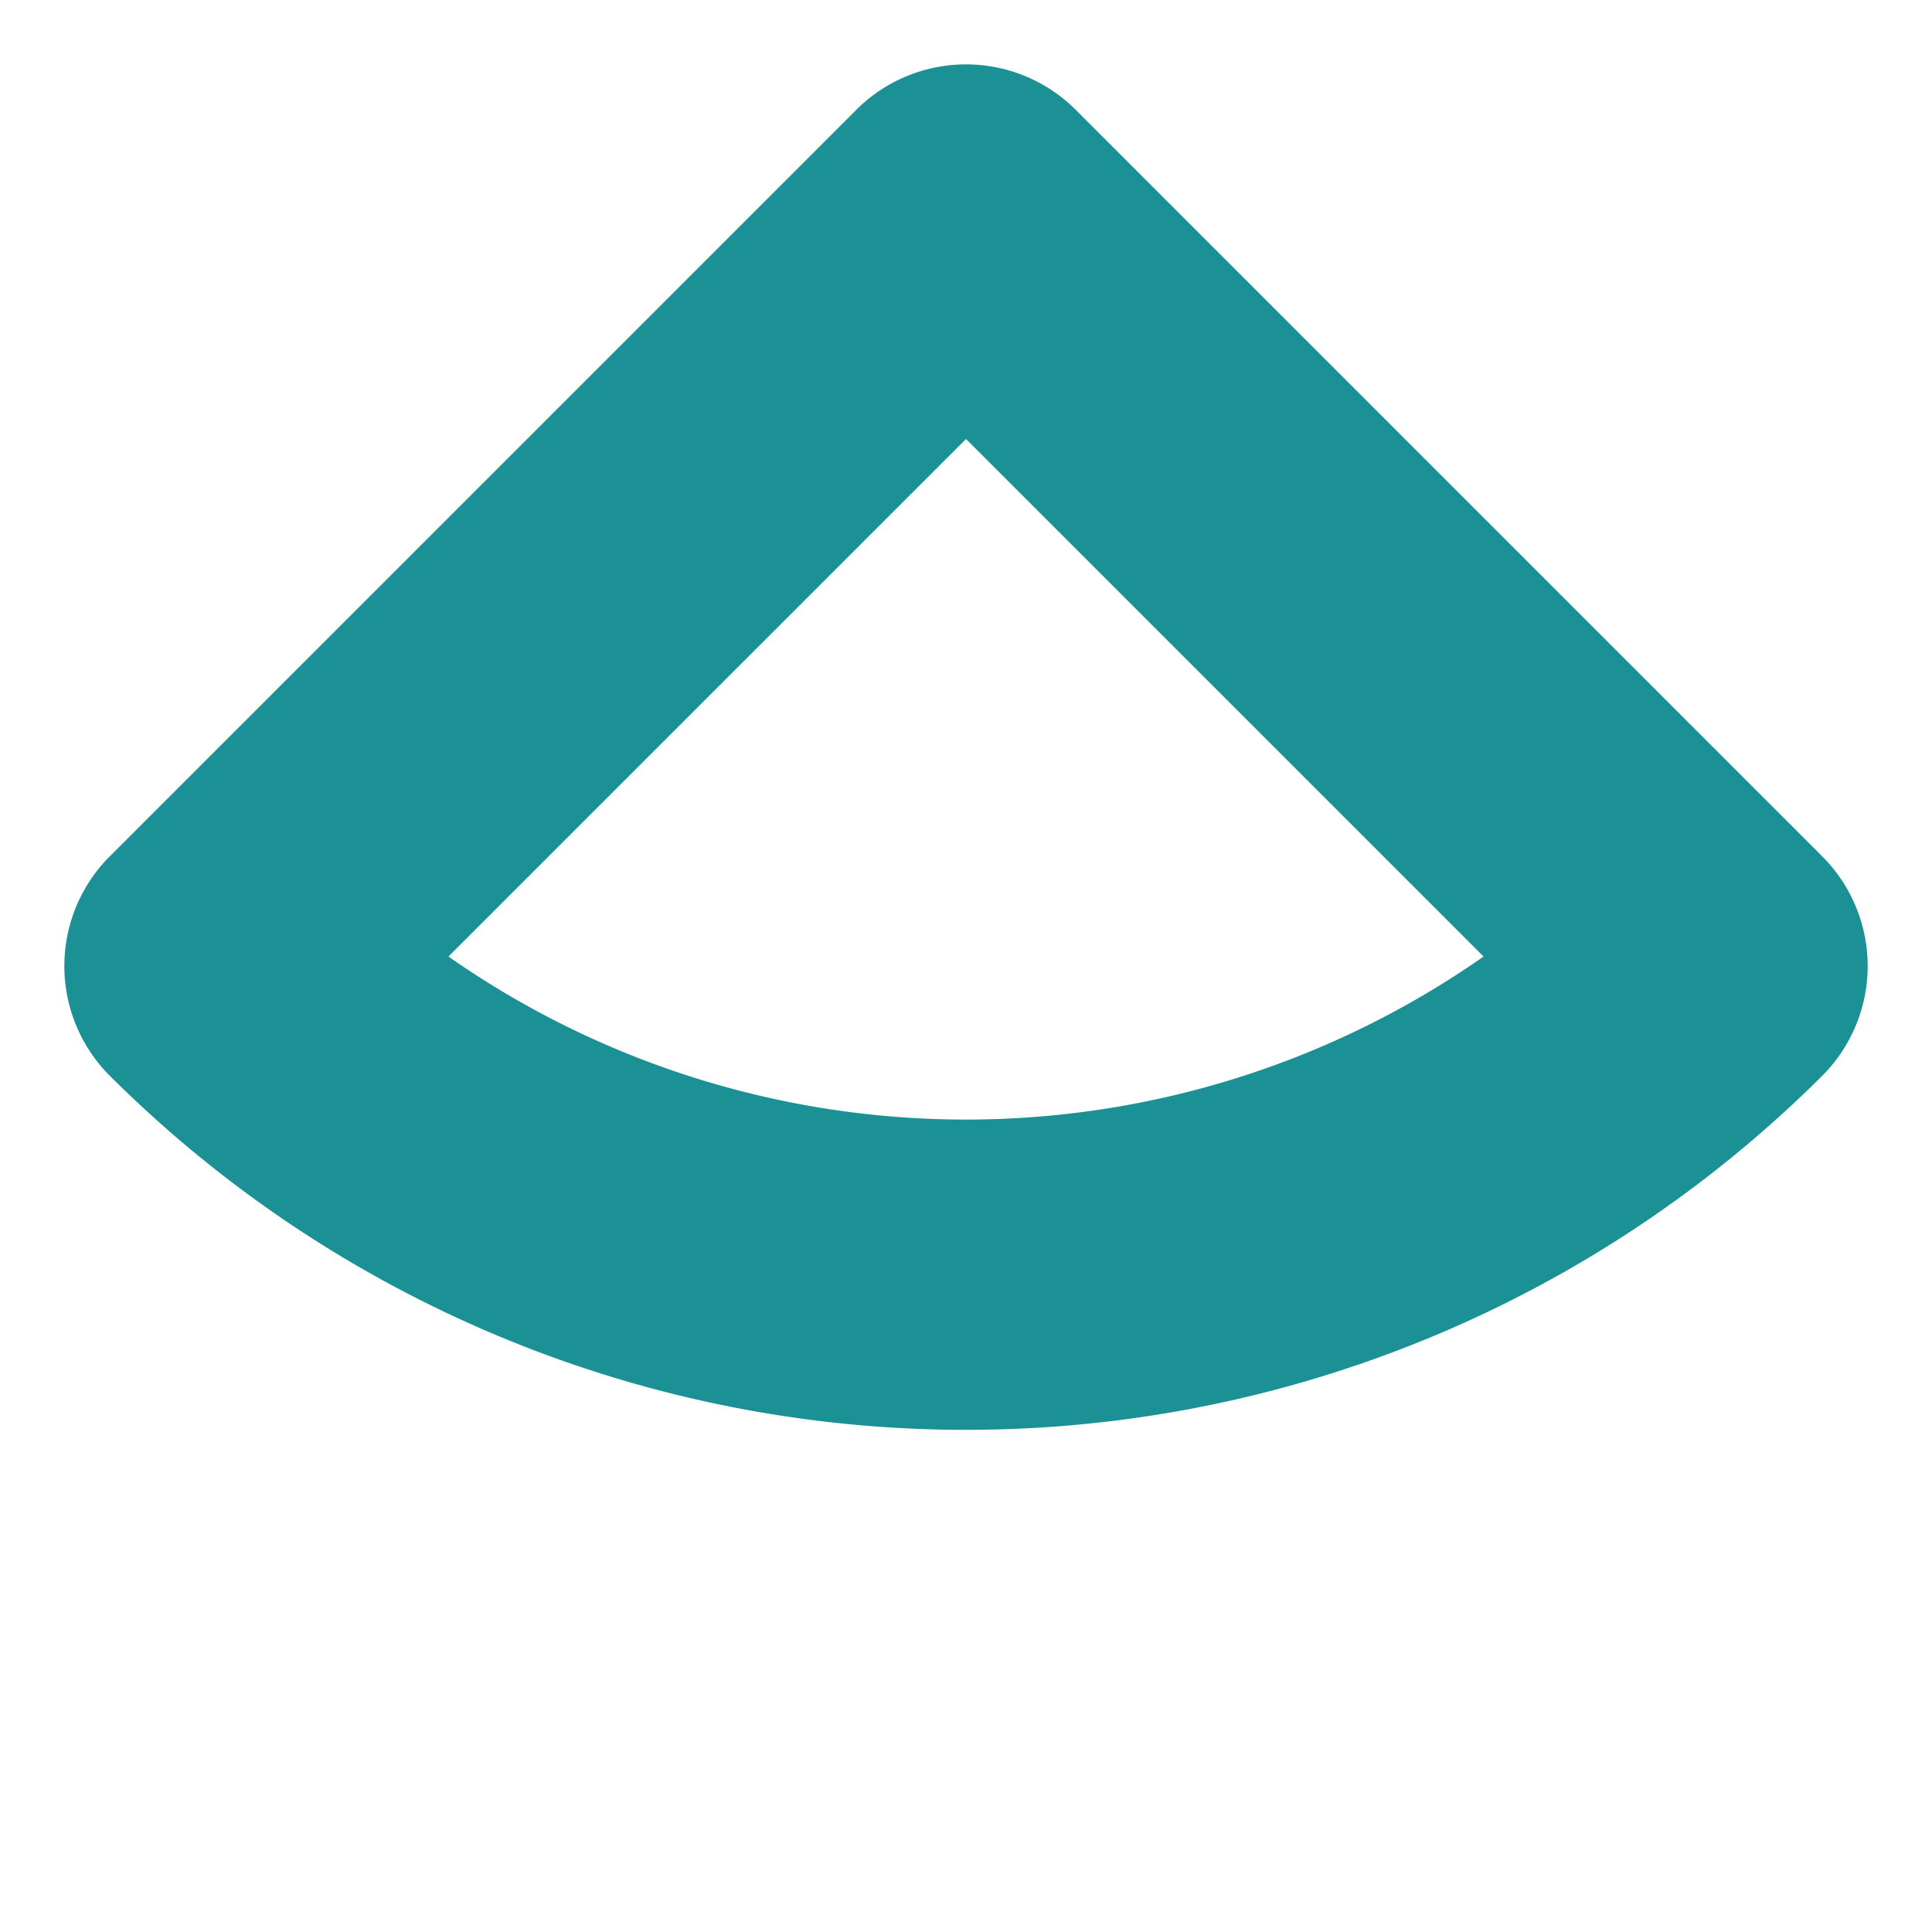 <svg xmlns="http://www.w3.org/2000/svg" xmlns:xlink="http://www.w3.org/1999/xlink" width="126.013" height="126.013" viewBox="0 0 126.013 126.013">
  <defs>
    <clipPath id="clip-path">
      <rect width="126.013" height="126.013" fill="none"/>
    </clipPath>
  </defs>
  <g id="Grille_de_répétition_3" data-name="Grille de répétition 3" clip-path="url(#clip-path)">
    <g transform="translate(-1129.987 -631.987)">
      <path id="Tracé_69" data-name="Tracé 69" d="M78.982,89.1H10.123A10.123,10.123,0,0,1,0,78.981,79.071,79.071,0,0,1,78.982,0,10.123,10.123,0,0,1,89.1,10.123V78.981A10.123,10.123,0,0,1,78.982,89.1M21.119,68.858H68.858V21.119A58.9,58.9,0,0,0,21.119,68.858" transform="translate(1192.994 758) rotate(-135)" fill="#1b9196"/>
    </g>
  </g>
</svg>
